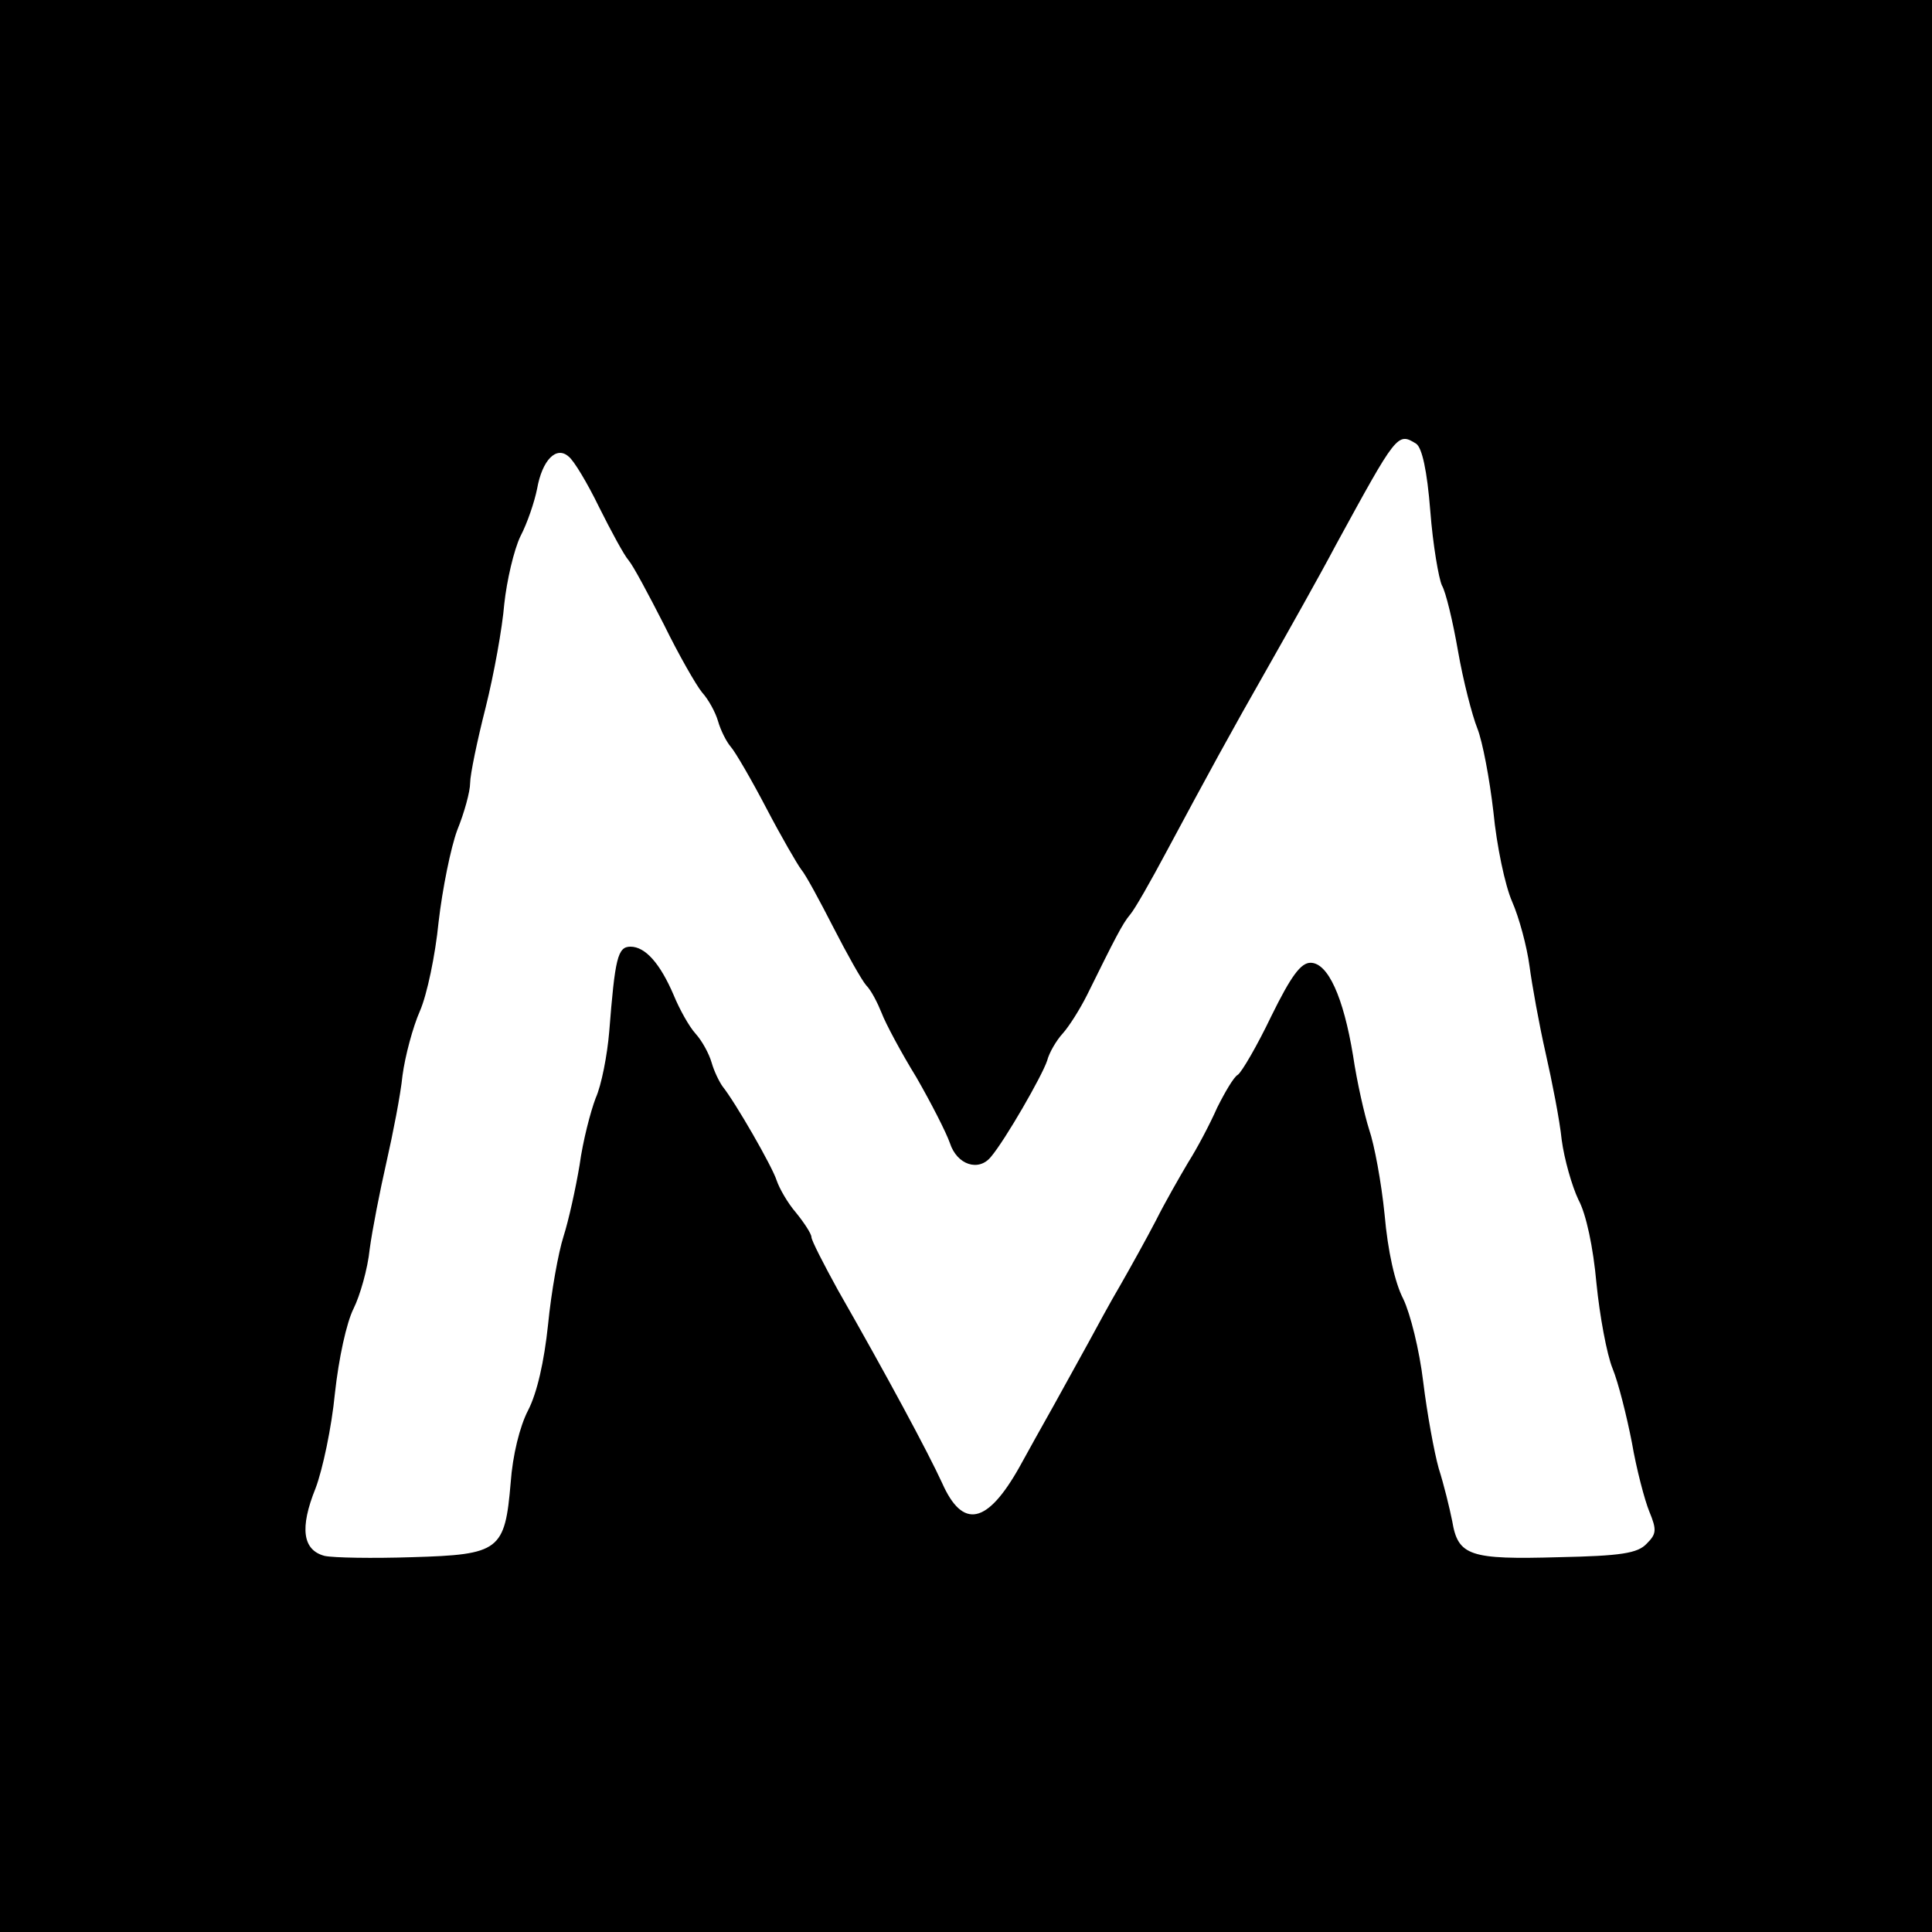 <?xml version="1.0" standalone="no"?>
<!DOCTYPE svg PUBLIC "-//W3C//DTD SVG 20010904//EN"
 "http://www.w3.org/TR/2001/REC-SVG-20010904/DTD/svg10.dtd">
<svg version="1.0" xmlns="http://www.w3.org/2000/svg"
 width="300pt" height="300pt" viewBox="0 0 300 300"
 preserveAspectRatio="xMidYMid meet">
<g transform="translate(0,300) scale(0.1,-0.1)"
fill="#000000" stroke="none">
<path d="M0 1500 l0 -1500 1500 0 1500 0 0 1500 0 1500 -1500 0 -1500 0 0
-1500z m2199 811 c9 -6 17 -41 22 -105 4 -52 13 -104 18 -115 6 -10 17 -56 25
-102 8 -46 22 -100 30 -120 8 -20 19 -78 25 -130 5 -52 18 -114 29 -139 11
-25 23 -70 27 -100 4 -30 15 -91 25 -135 10 -44 22 -105 25 -135 4 -30 16 -72
26 -93 12 -22 23 -74 28 -130 5 -50 16 -110 25 -132 9 -22 22 -74 30 -115 7
-41 20 -90 27 -107 12 -29 11 -35 -4 -50 -14 -15 -40 -19 -136 -21 -139 -4
-157 2 -166 56 -4 20 -13 57 -21 82 -7 25 -18 85 -24 134 -6 50 -20 106 -31
129 -13 25 -24 74 -29 131 -5 50 -16 109 -24 132 -7 22 -19 74 -25 115 -15 91
-39 144 -66 144 -15 0 -30 -20 -61 -83 -22 -46 -46 -87 -52 -91 -6 -3 -20 -27
-32 -51 -11 -25 -31 -63 -45 -85 -13 -22 -36 -62 -50 -90 -14 -27 -39 -72 -55
-100 -16 -27 -38 -68 -50 -90 -12 -22 -36 -65 -53 -96 -18 -32 -42 -75 -54
-97 -50 -89 -88 -97 -120 -25 -22 48 -86 167 -162 300 -22 40 -41 77 -41 82 0
5 -11 22 -24 38 -13 15 -26 38 -30 50 -7 22 -64 121 -84 146 -5 7 -13 23 -17
37 -4 14 -15 34 -25 45 -10 11 -25 38 -34 60 -21 49 -44 75 -67 75 -20 0 -24
-18 -33 -132 -3 -36 -12 -83 -21 -103 -8 -21 -20 -67 -25 -104 -6 -36 -17 -86
-25 -111 -8 -25 -19 -86 -24 -137 -6 -57 -17 -106 -31 -133 -13 -25 -24 -70
-27 -112 -9 -106 -17 -112 -153 -116 -61 -2 -122 -1 -136 2 -34 9 -39 43 -14
105 11 29 25 95 30 147 6 55 18 110 29 132 10 20 22 62 25 92 4 30 16 91 26
135 10 44 22 105 25 135 4 30 16 75 27 100 11 25 24 87 29 138 6 52 19 116 29
143 11 27 20 60 20 73 0 13 11 66 24 117 13 52 26 124 29 161 4 37 15 84 25
105 11 21 22 54 26 74 8 45 30 67 49 50 8 -6 29 -41 47 -78 19 -38 39 -75 46
-83 7 -8 31 -53 55 -100 23 -47 50 -94 59 -105 10 -11 21 -31 25 -45 4 -14 13
-32 20 -40 7 -8 32 -51 55 -95 23 -44 48 -87 54 -95 7 -8 29 -49 50 -90 21
-41 44 -82 51 -90 8 -8 18 -28 24 -43 6 -16 30 -61 54 -100 23 -40 46 -85 52
-102 11 -34 45 -45 64 -21 22 26 79 125 87 149 3 12 14 31 24 42 10 11 27 38
38 60 43 87 55 111 67 125 7 8 32 52 56 97 66 123 98 182 159 289 30 53 78
138 105 189 94 172 95 174 124 156z"/>
</g>
</svg>
